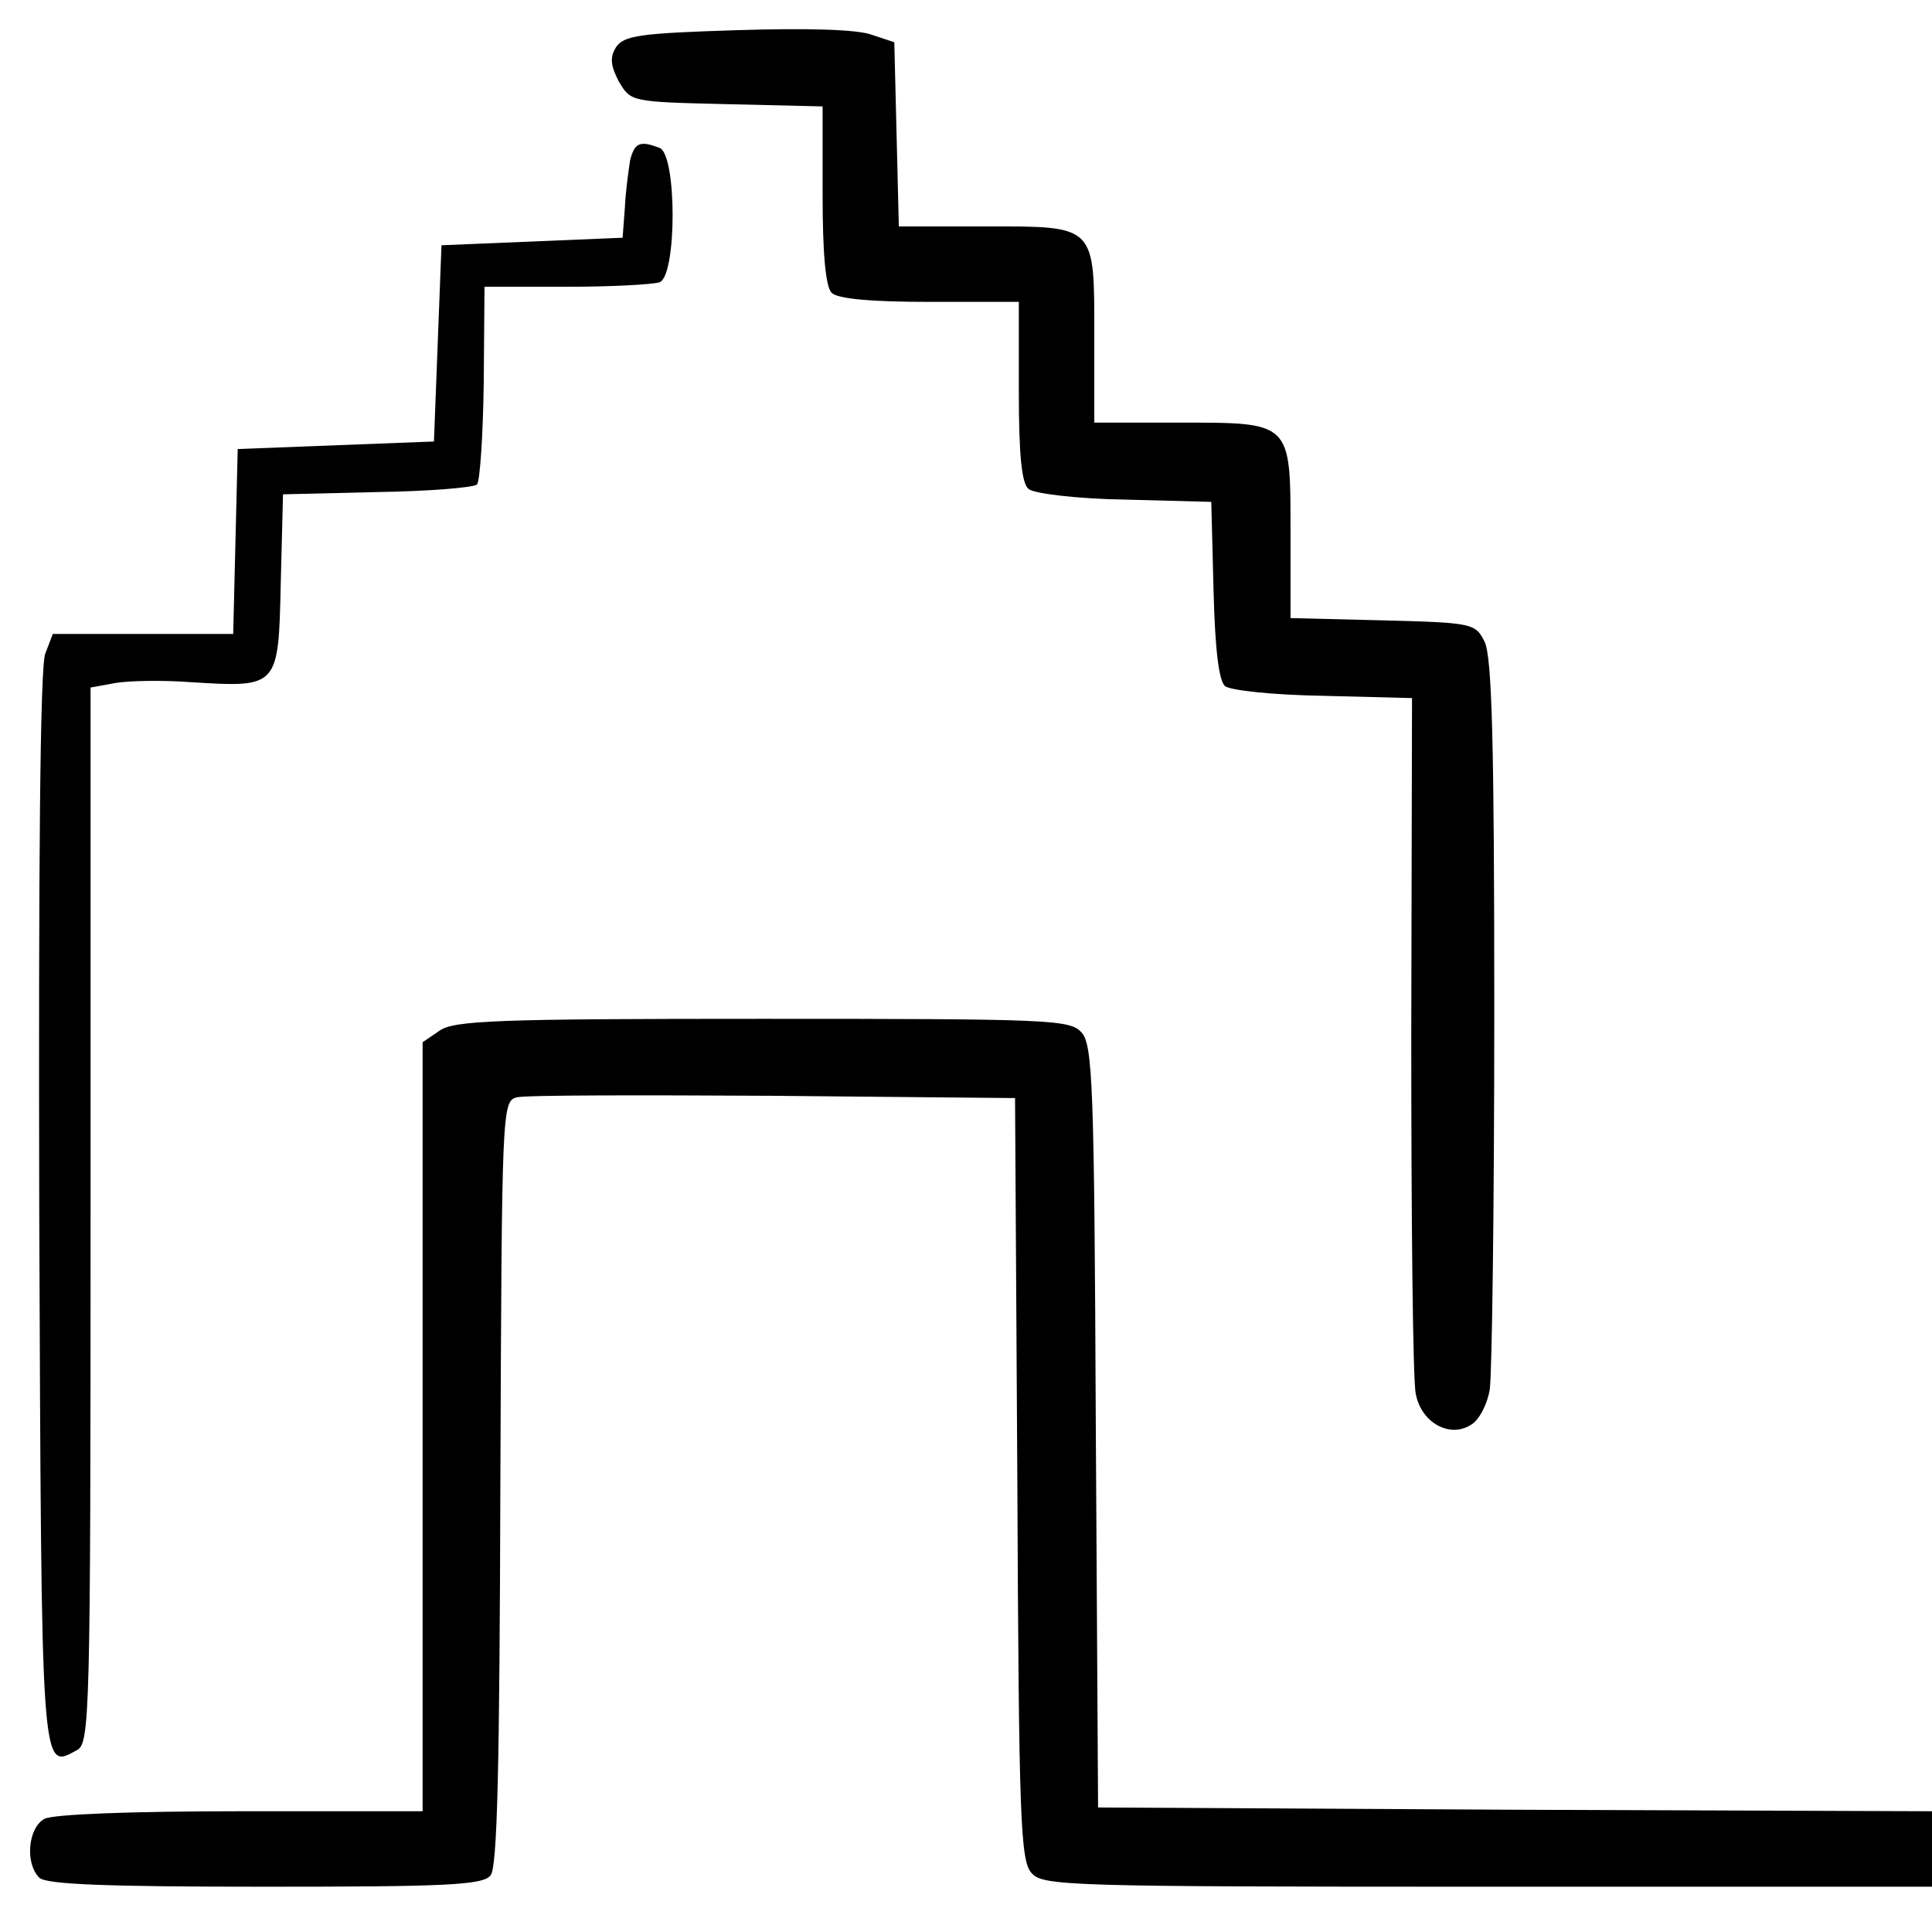 <?xml version="1.0" standalone="no"?>
<!DOCTYPE svg PUBLIC "-//W3C//DTD SVG 20010904//EN"
 "http://www.w3.org/TR/2001/REC-SVG-20010904/DTD/svg10.dtd">
<svg version="1.0" xmlns="http://www.w3.org/2000/svg"
 width="256pt" height="256pt" viewBox="0 0 256 256"
 preserveAspectRatio="xMidYMid meet">
<g transform="translate(0,256) scale(0.1,-0.1)"
fill="#000000" stroke="none">
<path d="M976 2520 c-128 -4 -150 -7 -160 -23 -8 -13 -7 -24 4 -45 16 -27 16
-27 143 -30 l127 -3 0 -117 c0 -79 4 -122 12 -130 8 -8 52 -12 130 -12 l118 0
0 -119 c0 -86 4 -122 13 -129 7 -6 64 -13 128 -14 l114 -3 3 -117 c2 -79 7
-119 15 -127 7 -6 66 -12 131 -13 l117 -3 -1 -445 c0 -245 2 -460 6 -477 7
-38 45 -59 73 -41 11 6 22 28 25 47 3 20 6 245 6 501 0 355 -3 471 -13 490
-12 24 -16 25 -135 28 l-122 3 0 113 c0 148 2 146 -148 146 l-112 0 0 114 c0
149 3 146 -145 146 l-114 0 -3 122 -3 122 -30 10 c-19 7 -85 9 -179 6z"/>
<path d="M835 2348 c-2 -13 -6 -41 -7 -63 l-3 -40 -120 -5 -120 -5 -5 -130 -5
-130 -130 -5 -130 -5 -3 -122 -3 -123 -120 0 -119 0 -10 -26 c-7 -17 -9 -283
-8 -736 3 -757 2 -743 50 -717 17 9 18 45 18 709 l0 699 33 6 c17 3 63 4 101
1 115 -7 115 -7 118 131 l3 118 125 3 c68 1 128 6 132 10 4 4 8 65 9 135 l1
127 108 0 c60 0 115 3 124 6 23 9 23 169 0 178 -26 10 -33 7 -39 -16z"/>
<path d="M582 1194 l-22 -15 0 -510 0 -509 -241 0 c-146 0 -248 -4 -260 -10
-22 -12 -26 -59 -7 -78 9 -9 89 -12 299 -12 238 0 289 2 299 15 9 10 12 142
13 520 2 497 2 506 22 511 11 3 164 3 340 2 l320 -3 3 -504 c2 -452 4 -507 19
-523 15 -17 48 -18 605 -18 l588 0 0 50 0 50 -552 2 -553 3 -3 504 c-2 452 -4
507 -19 523 -15 17 -42 18 -422 18 -352 0 -410 -2 -429 -16z"/>
</g>
</svg>

